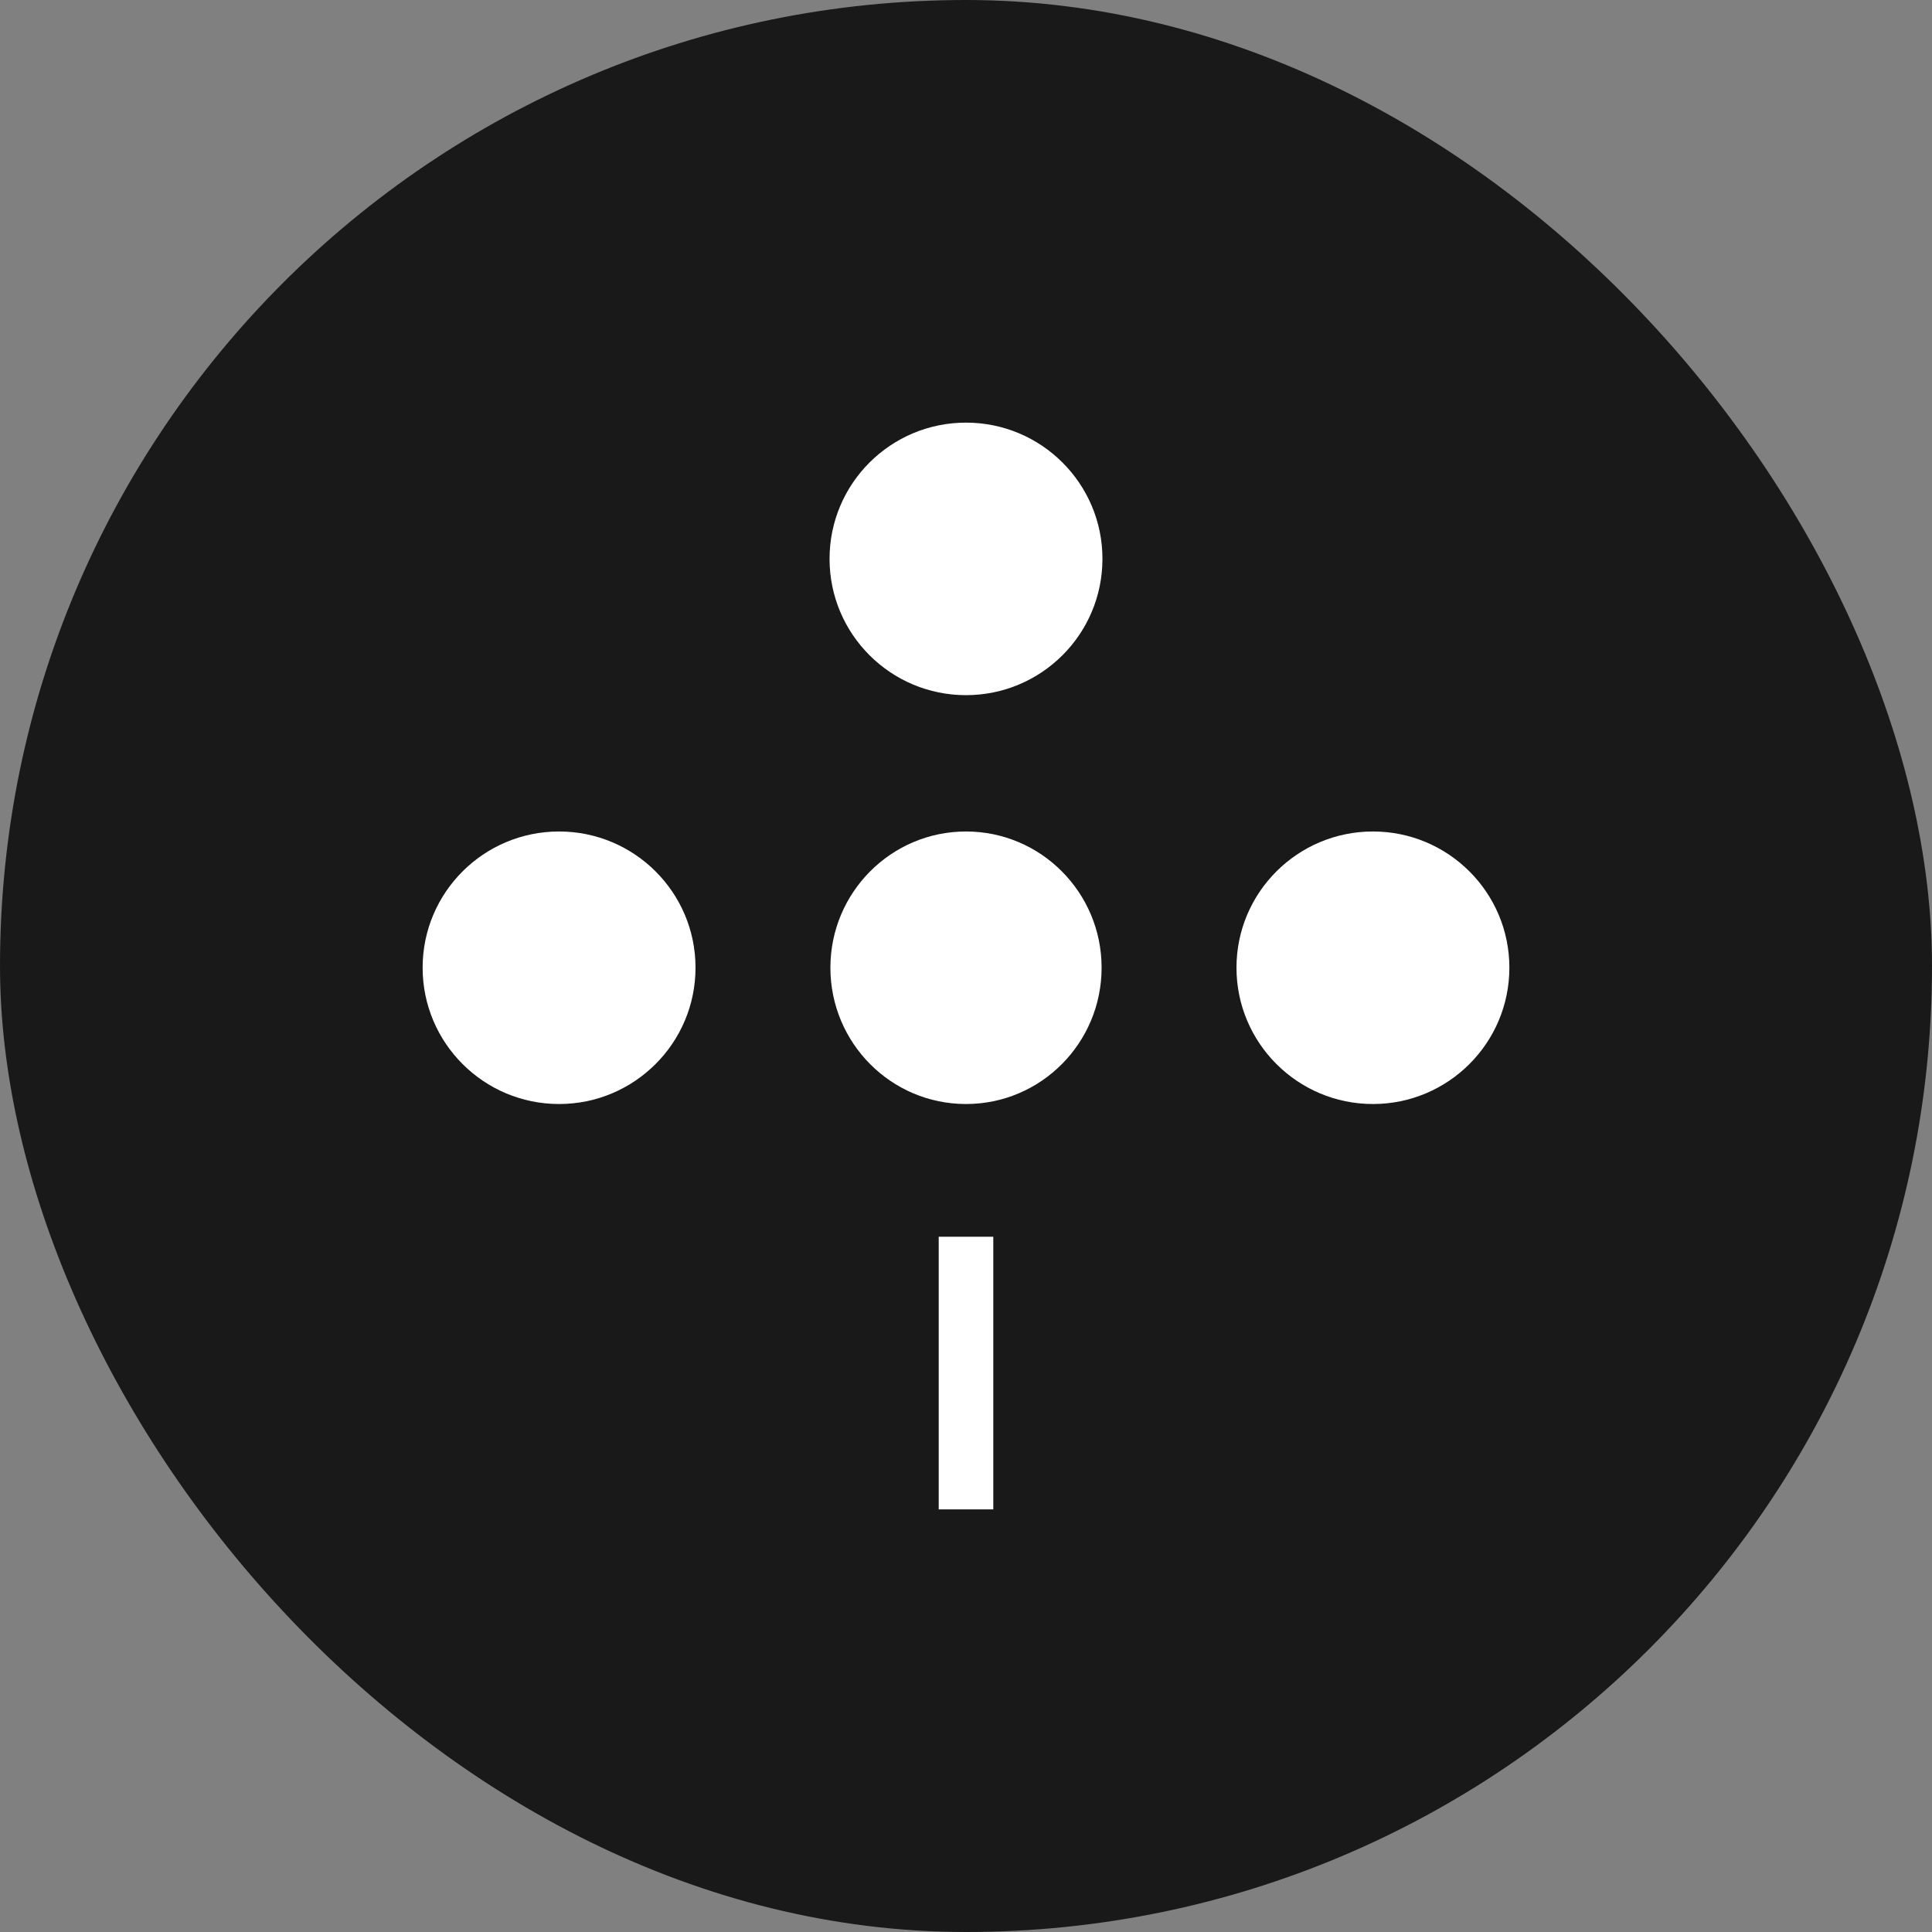 <svg width="16" height="16" viewBox="0 0 16 16" fill="none" xmlns="http://www.w3.org/2000/svg">
<rect x="0" y="0" width="16" height="16" fill="#808080" stroke="none"/>
<rect width="16" height="16" rx="8" fill="#191919"/>
<g clip-path="url(#clip0_3579_5394)">
<path fill-rule="evenodd" clip-rule="evenodd" d="M8 5.757C8.624 5.757 9.13 5.252 9.13 4.628C9.13 4.005 8.624 3.5 8 3.5C7.376 3.5 6.87 4.005 6.87 4.628C6.87 5.252 7.376 5.757 8 5.757ZM9.123 8.014C9.123 8.637 8.621 9.143 8 9.143C7.379 9.143 6.877 8.637 6.877 8.014C6.877 7.391 7.38 6.886 8 6.886C8.62 6.886 9.123 7.391 9.123 8.014ZM12.5 8.014C12.5 8.637 11.994 9.143 11.37 9.143C10.746 9.143 10.24 8.637 10.24 8.014C10.24 7.391 10.746 6.886 11.37 6.886C11.994 6.886 12.5 7.391 12.5 8.014ZM5.76 8.014C5.76 8.637 5.254 9.143 4.63 9.143C4.006 9.143 3.5 8.637 3.5 8.014C3.5 7.391 4.006 6.886 4.63 6.886C5.254 6.886 5.76 7.391 5.76 8.014ZM7.774 10.242H8.226V12.5H7.774V10.242Z" fill="white"/>
</g>
<defs>
<clipPath id="clip0_3579_5394">
<rect width="9" height="9" fill="white" transform="translate(3.5 3.5)"/>
</clipPath>
</defs>
</svg>
